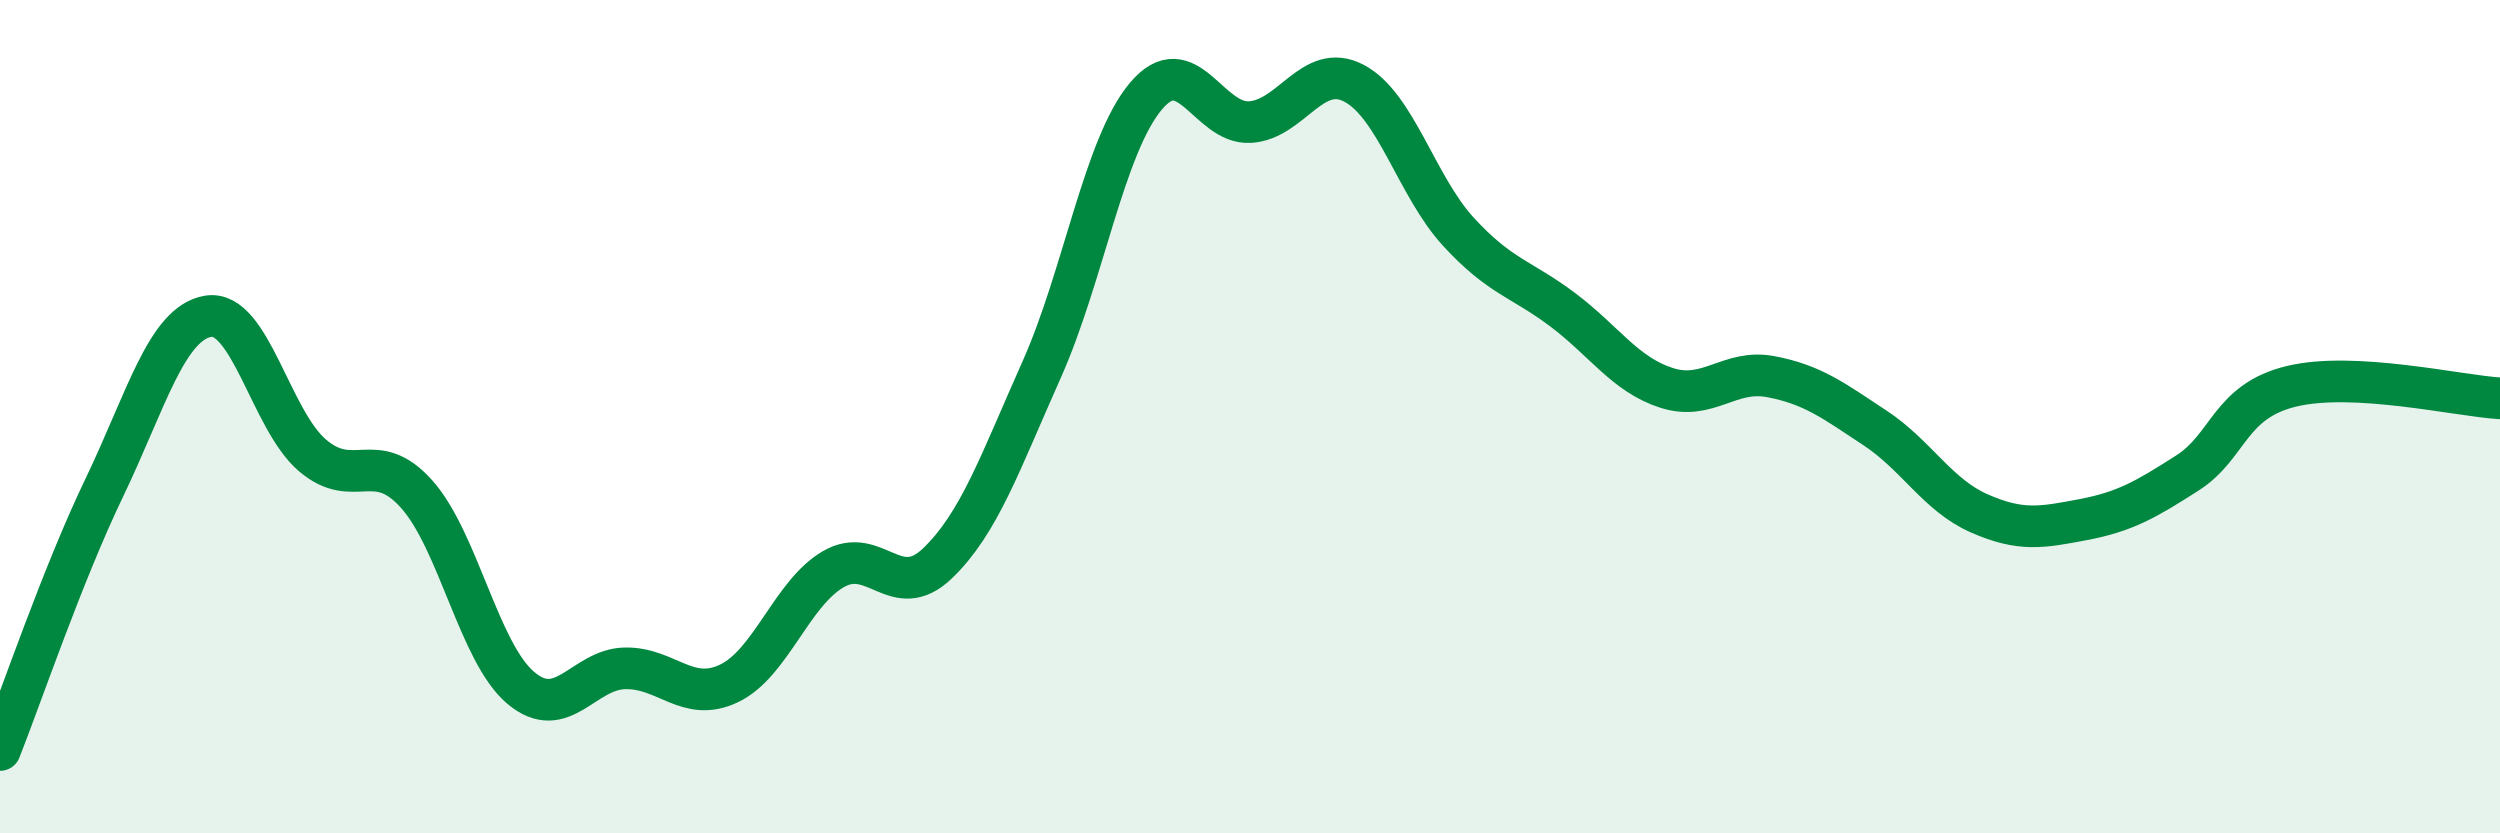 
    <svg width="60" height="20" viewBox="0 0 60 20" xmlns="http://www.w3.org/2000/svg">
      <path
        d="M 0,18 C 0.5,16.74 1.5,13.79 2.5,11.71 C 3.5,9.63 4,7.75 5,7.59 C 6,7.43 6.5,10.08 7.5,10.93 C 8.5,11.78 9,10.74 10,11.86 C 11,12.98 11.5,15.67 12.5,16.51 C 13.5,17.35 14,16.06 15,16.04 C 16,16.02 16.5,16.88 17.5,16.4 C 18.5,15.92 19,14.24 20,13.66 C 21,13.08 21.5,14.48 22.5,13.52 C 23.5,12.56 24,11.11 25,8.87 C 26,6.63 26.5,3.5 27.5,2.31 C 28.5,1.12 29,2.99 30,2.93 C 31,2.87 31.5,1.47 32.5,2 C 33.5,2.53 34,4.47 35,5.56 C 36,6.65 36.5,6.68 37.5,7.43 C 38.5,8.18 39,8.99 40,9.31 C 41,9.63 41.5,8.85 42.5,9.04 C 43.5,9.23 44,9.61 45,10.27 C 46,10.93 46.5,11.88 47.5,12.32 C 48.5,12.76 49,12.66 50,12.47 C 51,12.28 51.5,11.99 52.5,11.35 C 53.5,10.71 53.5,9.63 55,9.27 C 56.5,8.91 59,9.5 60,9.56L60 20L0 20Z"
        fill="#008740"
        opacity="0.1"
        stroke-linecap="round"
        stroke-linejoin="round"
      />
      <path
        d="M 0,18 C 0.5,16.74 1.5,13.79 2.5,11.71 C 3.5,9.63 4,7.75 5,7.59 C 6,7.43 6.5,10.08 7.5,10.93 C 8.5,11.78 9,10.74 10,11.86 C 11,12.98 11.5,15.67 12.5,16.51 C 13.5,17.35 14,16.06 15,16.04 C 16,16.02 16.5,16.88 17.5,16.4 C 18.5,15.92 19,14.24 20,13.66 C 21,13.08 21.5,14.48 22.5,13.52 C 23.5,12.56 24,11.11 25,8.87 C 26,6.63 26.5,3.5 27.5,2.31 C 28.5,1.12 29,2.99 30,2.93 C 31,2.87 31.5,1.47 32.5,2 C 33.5,2.53 34,4.47 35,5.56 C 36,6.65 36.5,6.68 37.5,7.43 C 38.5,8.18 39,8.99 40,9.31 C 41,9.63 41.5,8.85 42.5,9.04 C 43.5,9.23 44,9.61 45,10.27 C 46,10.93 46.5,11.88 47.5,12.32 C 48.5,12.76 49,12.66 50,12.47 C 51,12.28 51.5,11.99 52.5,11.35 C 53.5,10.71 53.5,9.63 55,9.27 C 56.5,8.91 59,9.5 60,9.56"
        stroke="#008740"
        stroke-width="1"
        fill="none"
        stroke-linecap="round"
        stroke-linejoin="round"
      />
    </svg>
  